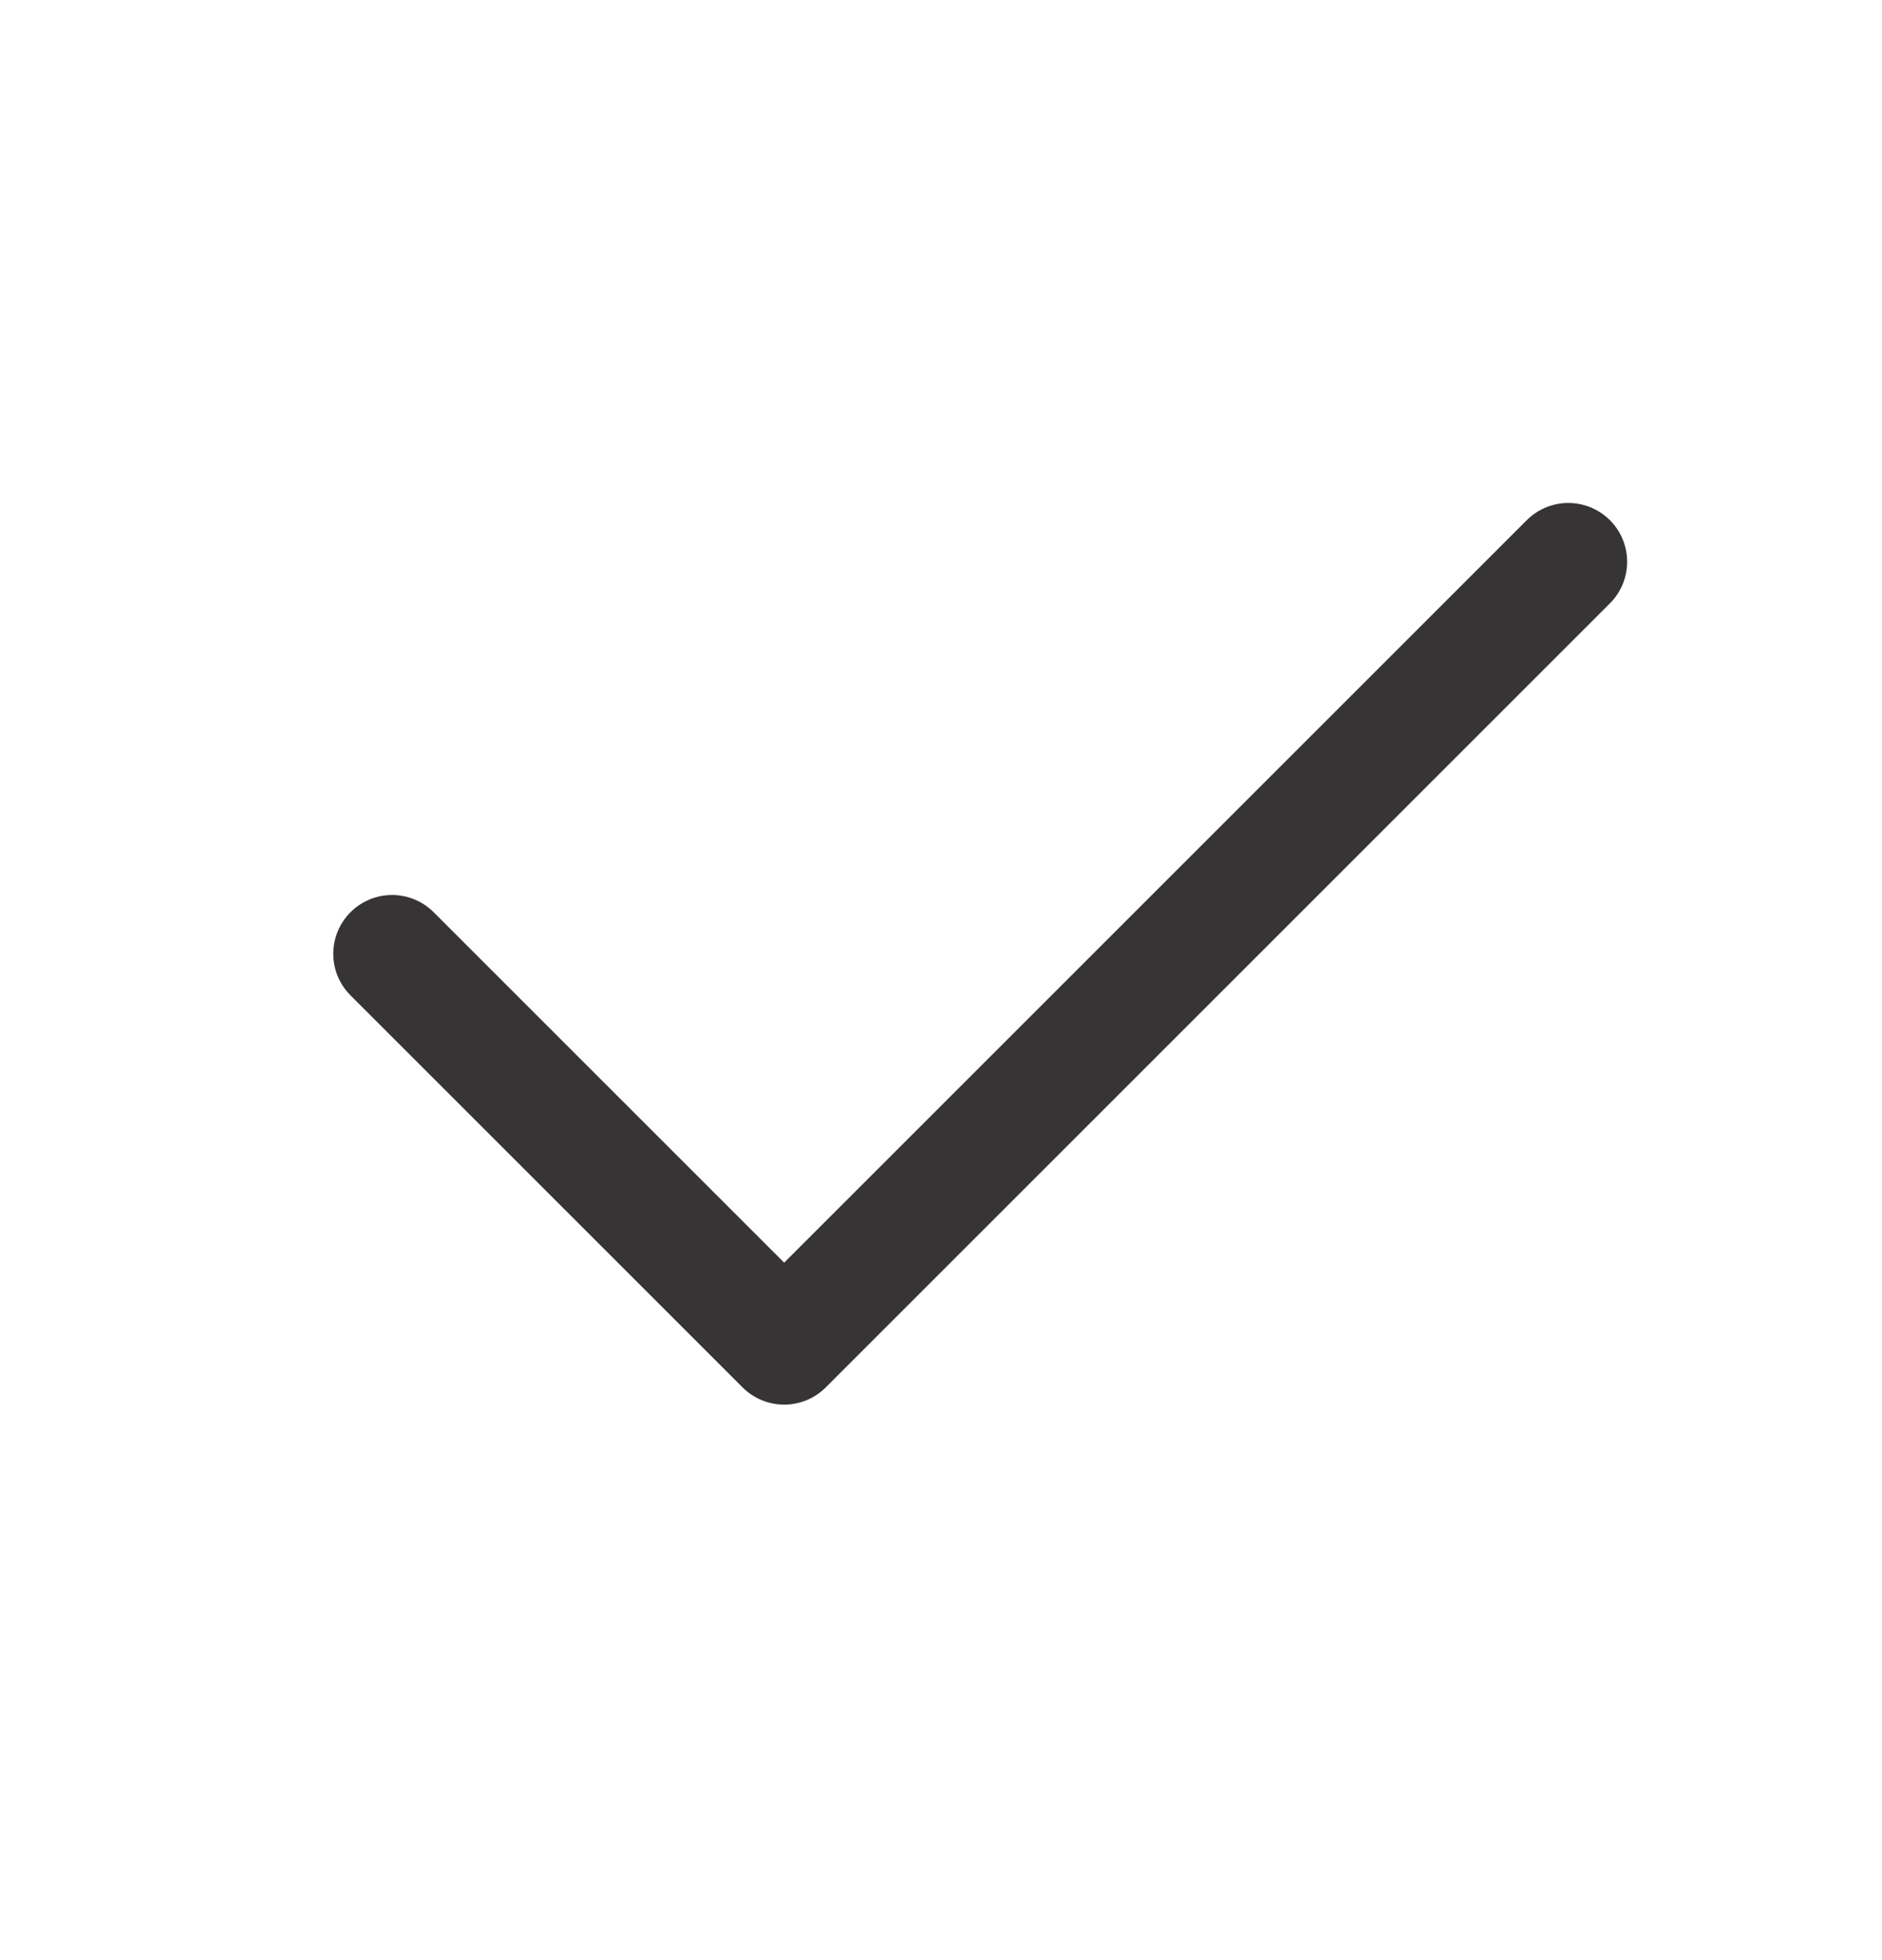 <svg fill="none" height="25" viewBox="0 0 24 25" width="24" xmlns="http://www.w3.org/2000/svg"><path d="m5 12.165 5 5 10-10" stroke="#373435" stroke-linecap="round" stroke-linejoin="round" stroke-width="1.5"/></svg>